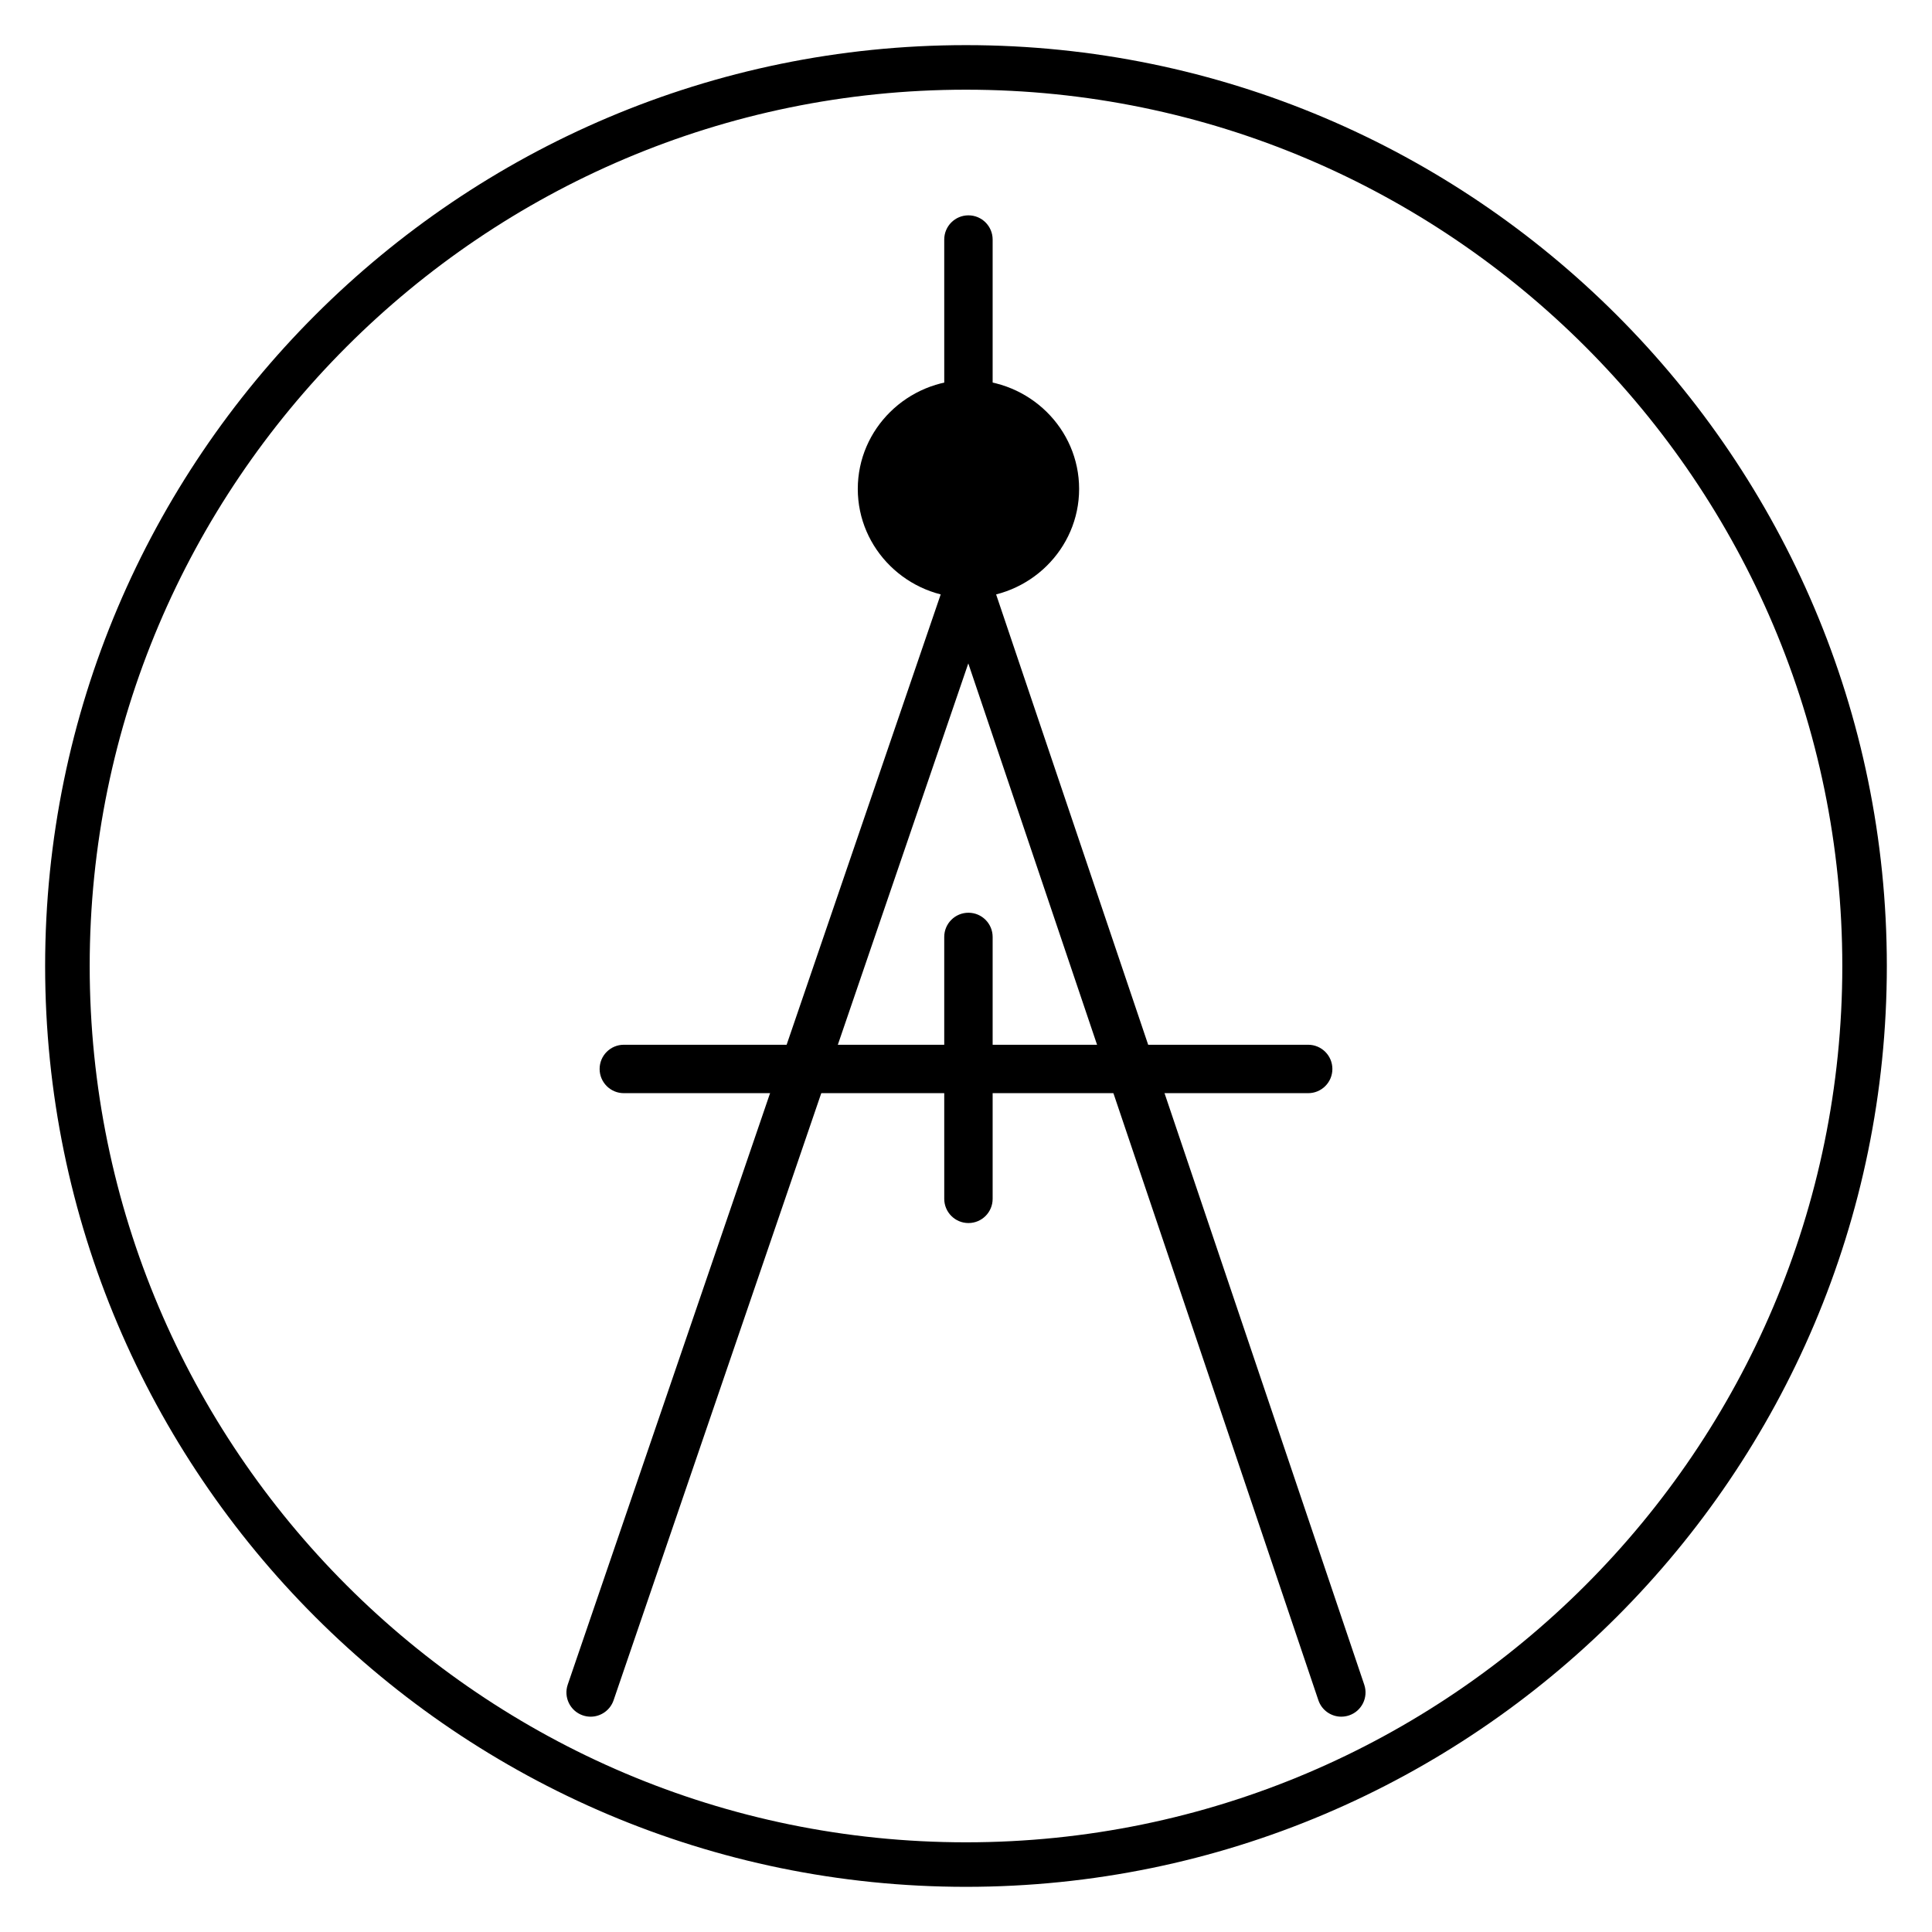 <?xml version="1.0" encoding="UTF-8"?>
<!-- Uploaded to: SVG Repo, www.svgrepo.com, Generator: SVG Repo Mixer Tools -->
<svg fill="#000000" width="800px" height="800px" version="1.1" viewBox="144 144 512 512" xmlns="http://www.w3.org/2000/svg">
 <g>
  <path d="m400 644.03c-134.56 0-244.04-109.47-244.04-244.03 0-134.56 109.47-244.04 244.04-244.04 134.56 0 244.03 109.47 244.03 244.03 0 134.56-109.47 244.04-244.03 244.04zm0-476.26c-128.05 0-232.23 104.18-232.23 232.23s104.18 232.23 232.23 232.23 232.23-104.18 232.23-232.23c-0.004-128.05-104.18-232.23-232.23-232.23z"/>
  <path d="m400.65 244.69c-16.168 0-29.328 12.957-29.328 28.879 0 15.922 13.152 28.875 29.328 28.875 16.172 0 29.328-12.957 29.328-28.875 0-15.926-13.16-28.879-29.328-28.879z"/>
  <path d="m300.53 598.94c-0.688 0-1.391-0.113-2.078-0.348-3.352-1.145-5.141-4.797-3.996-8.152l100.12-292.66c1.145-3.352 4.789-5.141 8.152-3.996 3.352 1.145 5.141 4.797 3.996 8.152l-100.12 292.66c-0.914 2.66-3.406 4.344-6.074 4.344z"/>
  <path d="m499.46 598.94c-2.68 0-5.176-1.688-6.078-4.367l-98.816-292.66c-1.133-3.356 0.668-7 4.027-8.133 3.356-1.148 7 0.668 8.133 4.027l98.816 292.66c1.133 3.356-0.668 7-4.027 8.133-0.68 0.223-1.375 0.336-2.055 0.336z"/>
  <path d="m490.68 433.7h-181.36c-3.543 0-6.414-2.875-6.414-6.414 0-3.543 2.875-6.414 6.414-6.414h181.36c3.543 0 6.414 2.875 6.414 6.414 0.004 3.539-2.867 6.414-6.414 6.414z"/>
  <path d="m400.65 468.12c-3.543 0-6.414-2.875-6.414-6.414l-0.004-69.406c0-3.543 2.875-6.414 6.414-6.414 3.543 0 6.414 2.875 6.414 6.414v69.406c0.004 3.543-2.867 6.414-6.41 6.414z"/>
  <path d="m400.65 253.7c-3.543 0-6.414-2.875-6.414-6.414l-0.004-39.805c0-3.543 2.875-6.414 6.414-6.414 3.543 0 6.414 2.875 6.414 6.414v39.801c0.004 3.547-2.867 6.418-6.41 6.418z"/>
 </g>
</svg>